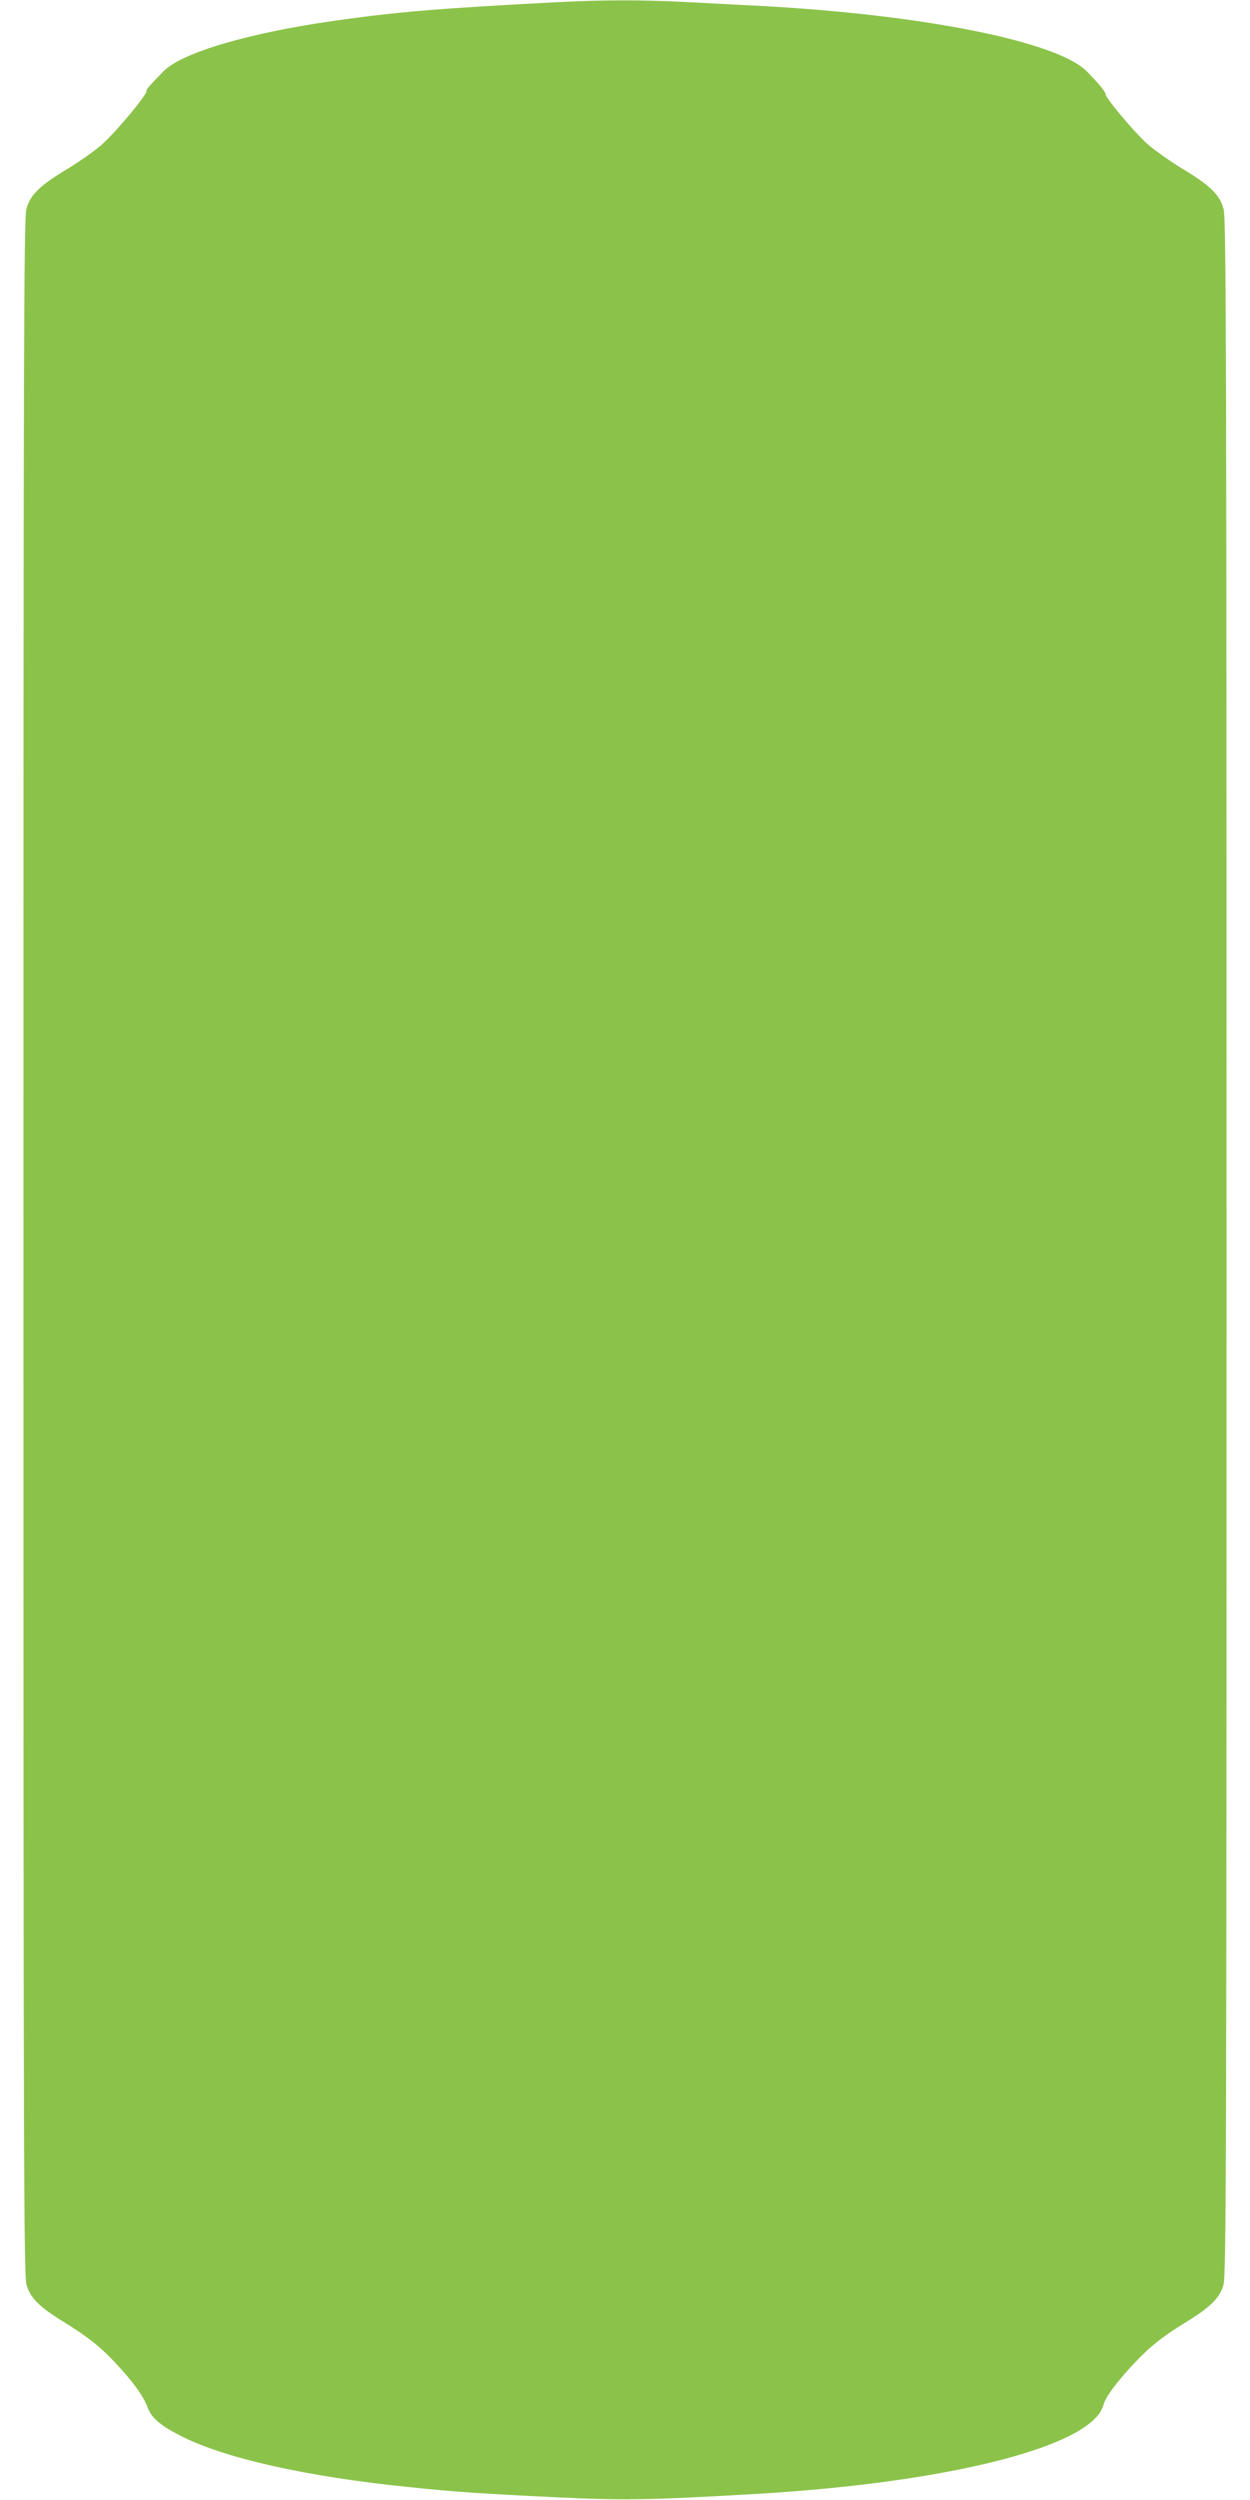 <?xml version="1.0" standalone="no"?>
<!DOCTYPE svg PUBLIC "-//W3C//DTD SVG 20010904//EN"
 "http://www.w3.org/TR/2001/REC-SVG-20010904/DTD/svg10.dtd">
<svg version="1.0" xmlns="http://www.w3.org/2000/svg"
 width="640pt" height="1280pt" viewBox="0 0 640 1280"
 preserveAspectRatio="xMidYMid meet">
<g transform="translate(0,1280) scale(0.1,-0.1)"
fill="#8bc34a" stroke="none">
<path d="M2855 12789 c-613 -32 -825 -50 -1140 -95 -445 -63 -786 -164 -879
-260 -77 -79 -86 -90 -86 -101 0 -21 -154 -206 -223 -268 -37 -34 -119 -92
-182 -130 -142 -85 -191 -133 -210 -206 -13 -47 -15 -766 -15 -5315 0 -4729 2
-5266 16 -5313 19 -66 66 -113 188 -188 124 -76 189 -128 266 -210 89 -95 143
-169 164 -225 21 -57 62 -93 166 -147 223 -116 649 -212 1175 -265 226 -24
377 -34 750 -52 349 -17 495 -14 1025 17 990 58 1721 244 1779 454 11 43 69
120 161 218 77 82 142 134 266 210 122 75 169 122 188 188 14 47 16 584 16
5313 0 4549 -2 5268 -15 5315 -19 73 -68 121 -211 207 -63 38 -146 97 -184
131 -70 65 -210 232 -210 252 0 12 -38 57 -96 116 -153 153 -836 290 -1674
335 -107 5 -281 15 -385 20 -216 11 -416 11 -650 -1z"/>
</g>
</svg>
